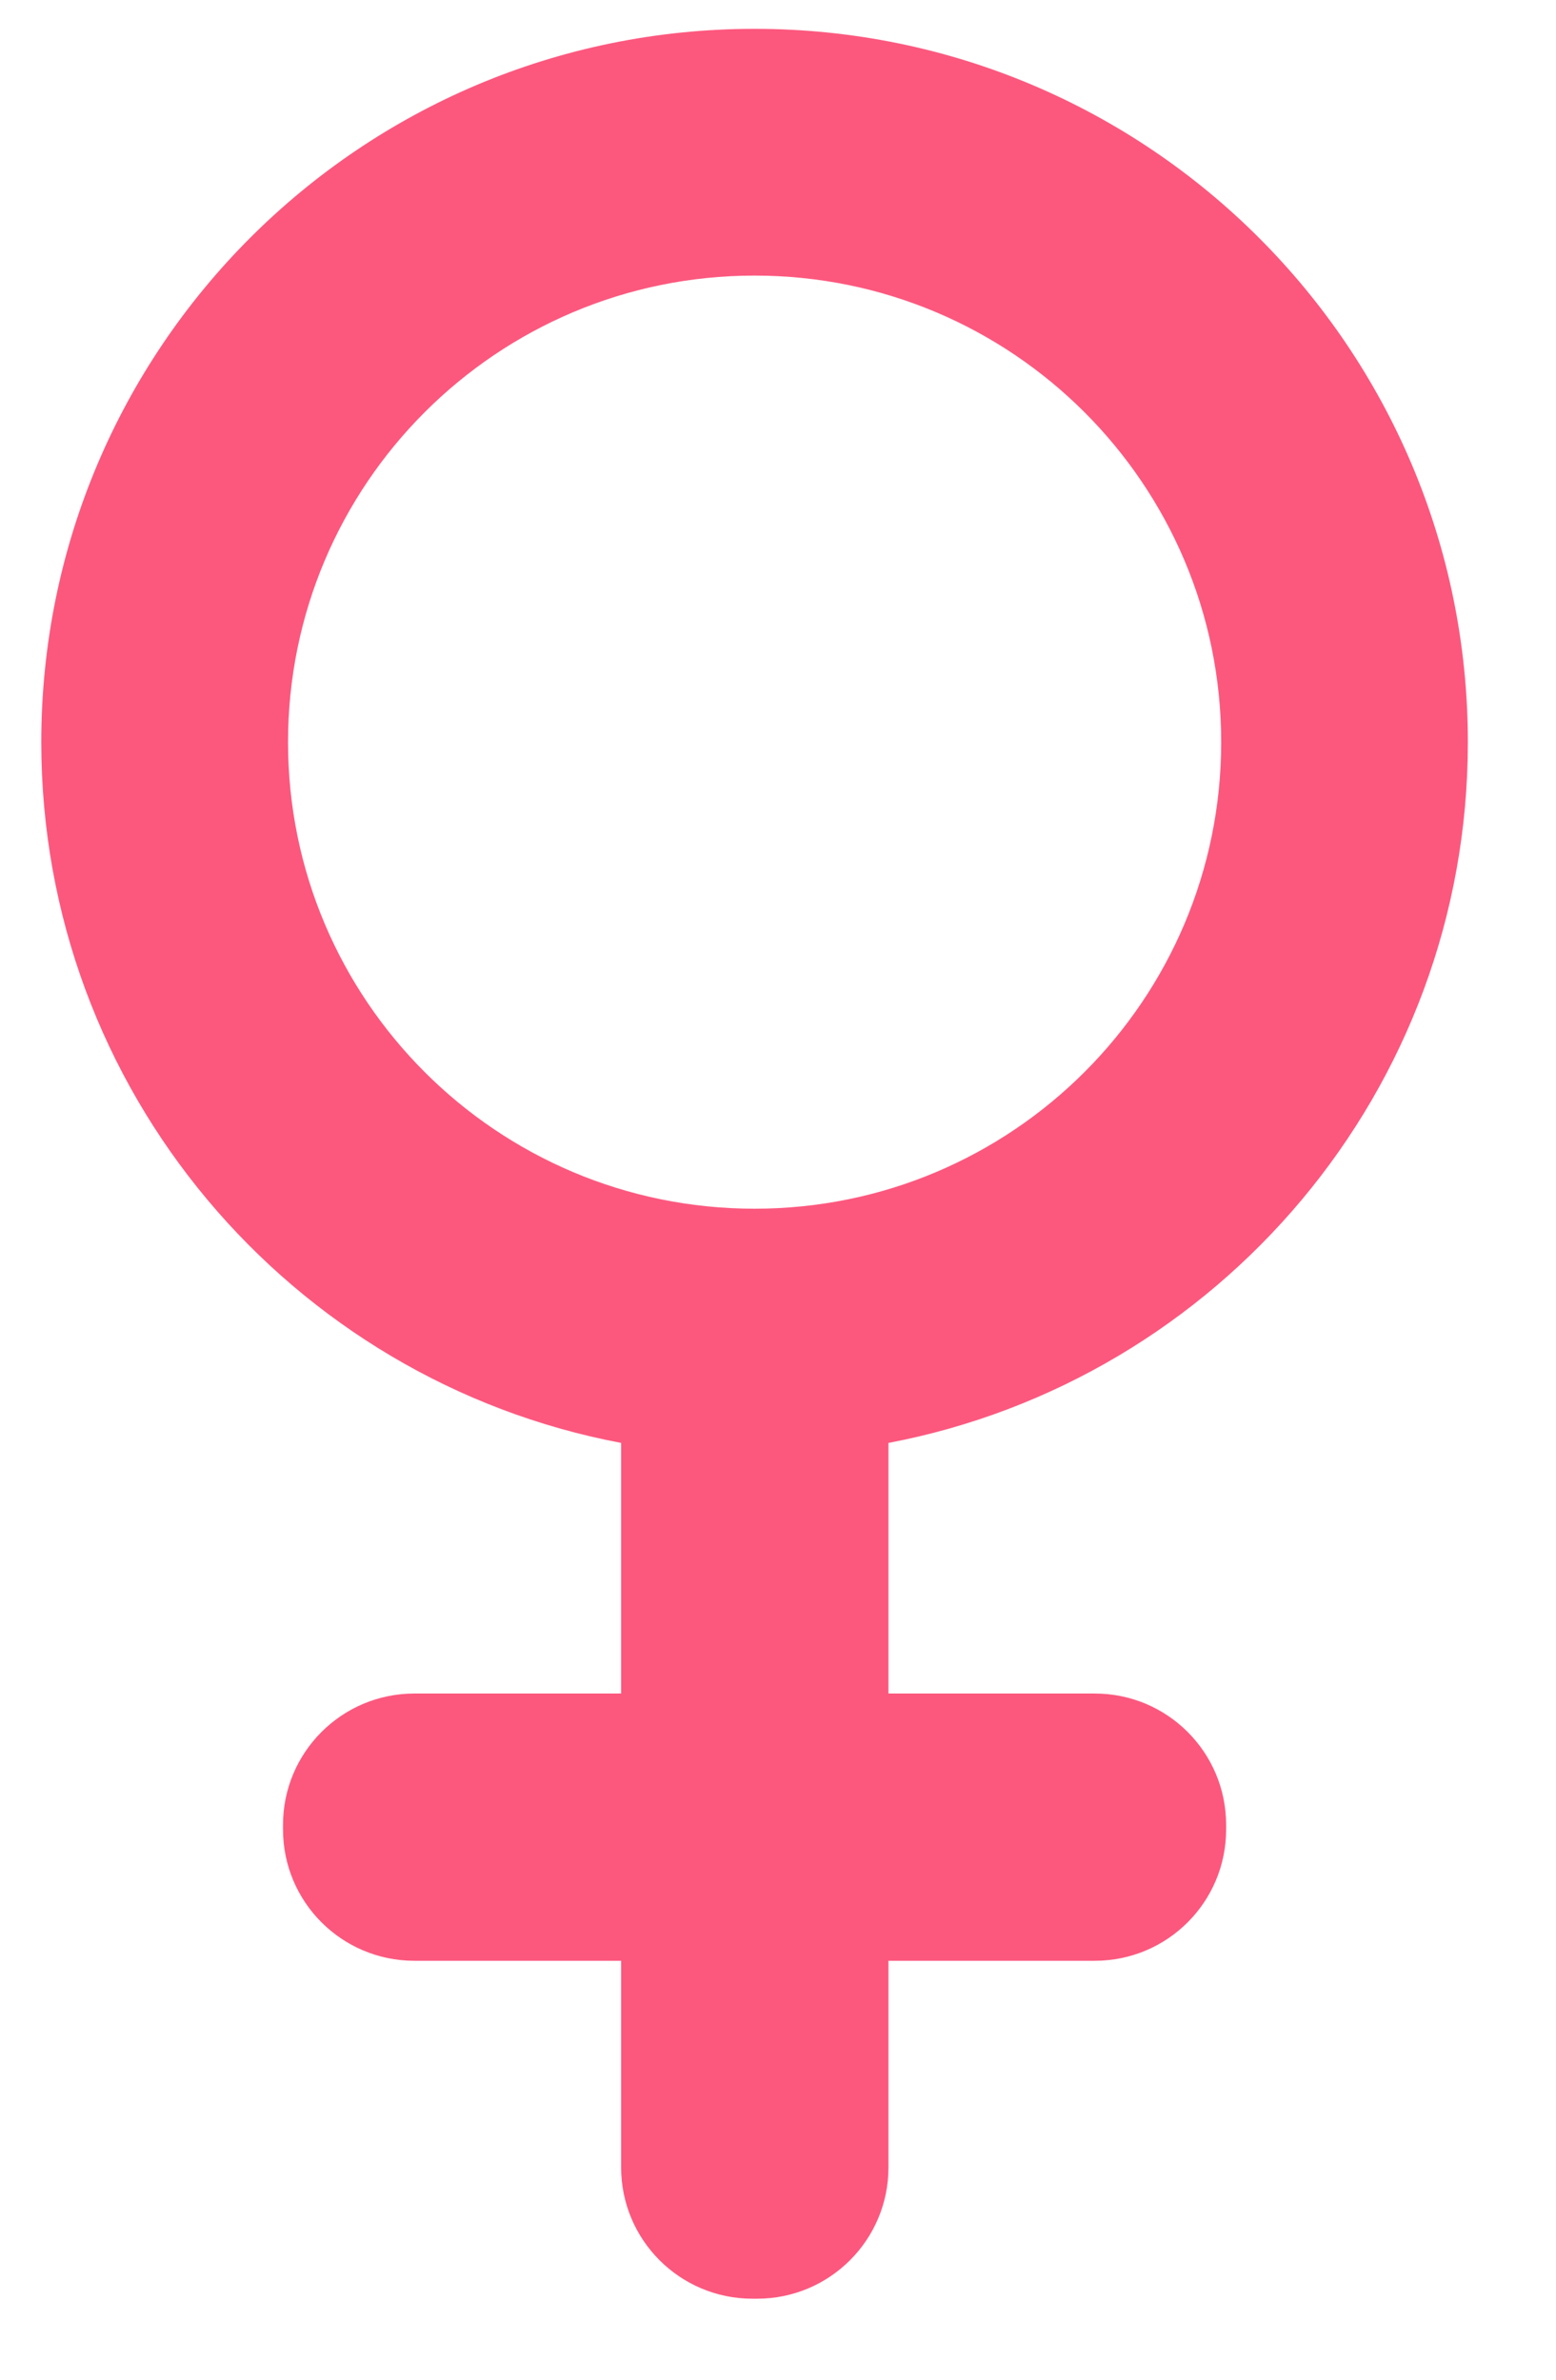 <svg width="17" height="26" viewBox="0 0 17 26" fill="none" xmlns="http://www.w3.org/2000/svg">
<path fill-rule="evenodd" clip-rule="evenodd" d="M13.342 8.109C13.342 5.293 11.059 3.011 8.244 3.011C5.429 3.011 3.147 5.293 3.147 8.109C3.147 10.924 5.429 13.206 8.244 13.206C11.059 13.206 13.342 10.924 13.342 8.109ZM16.037 8.109C16.037 11.913 13.312 15.08 9.707 15.765V18.503H11.961C12.754 18.503 13.396 19.145 13.396 19.938V19.988C13.396 20.781 12.754 21.423 11.961 21.423H9.707V23.68C9.707 24.473 9.064 25.115 8.272 25.115H8.221C7.428 25.115 6.786 24.473 6.786 23.68V21.423H4.527C3.735 21.423 3.092 20.781 3.092 19.988V19.938C3.092 19.145 3.735 18.503 4.527 18.503H6.786V15.765C3.179 15.083 0.451 11.914 0.451 8.109C0.451 3.805 3.94 0.315 8.244 0.315C12.548 0.315 16.037 3.805 16.037 8.109Z" fill="#FC587E"/>
</svg>
